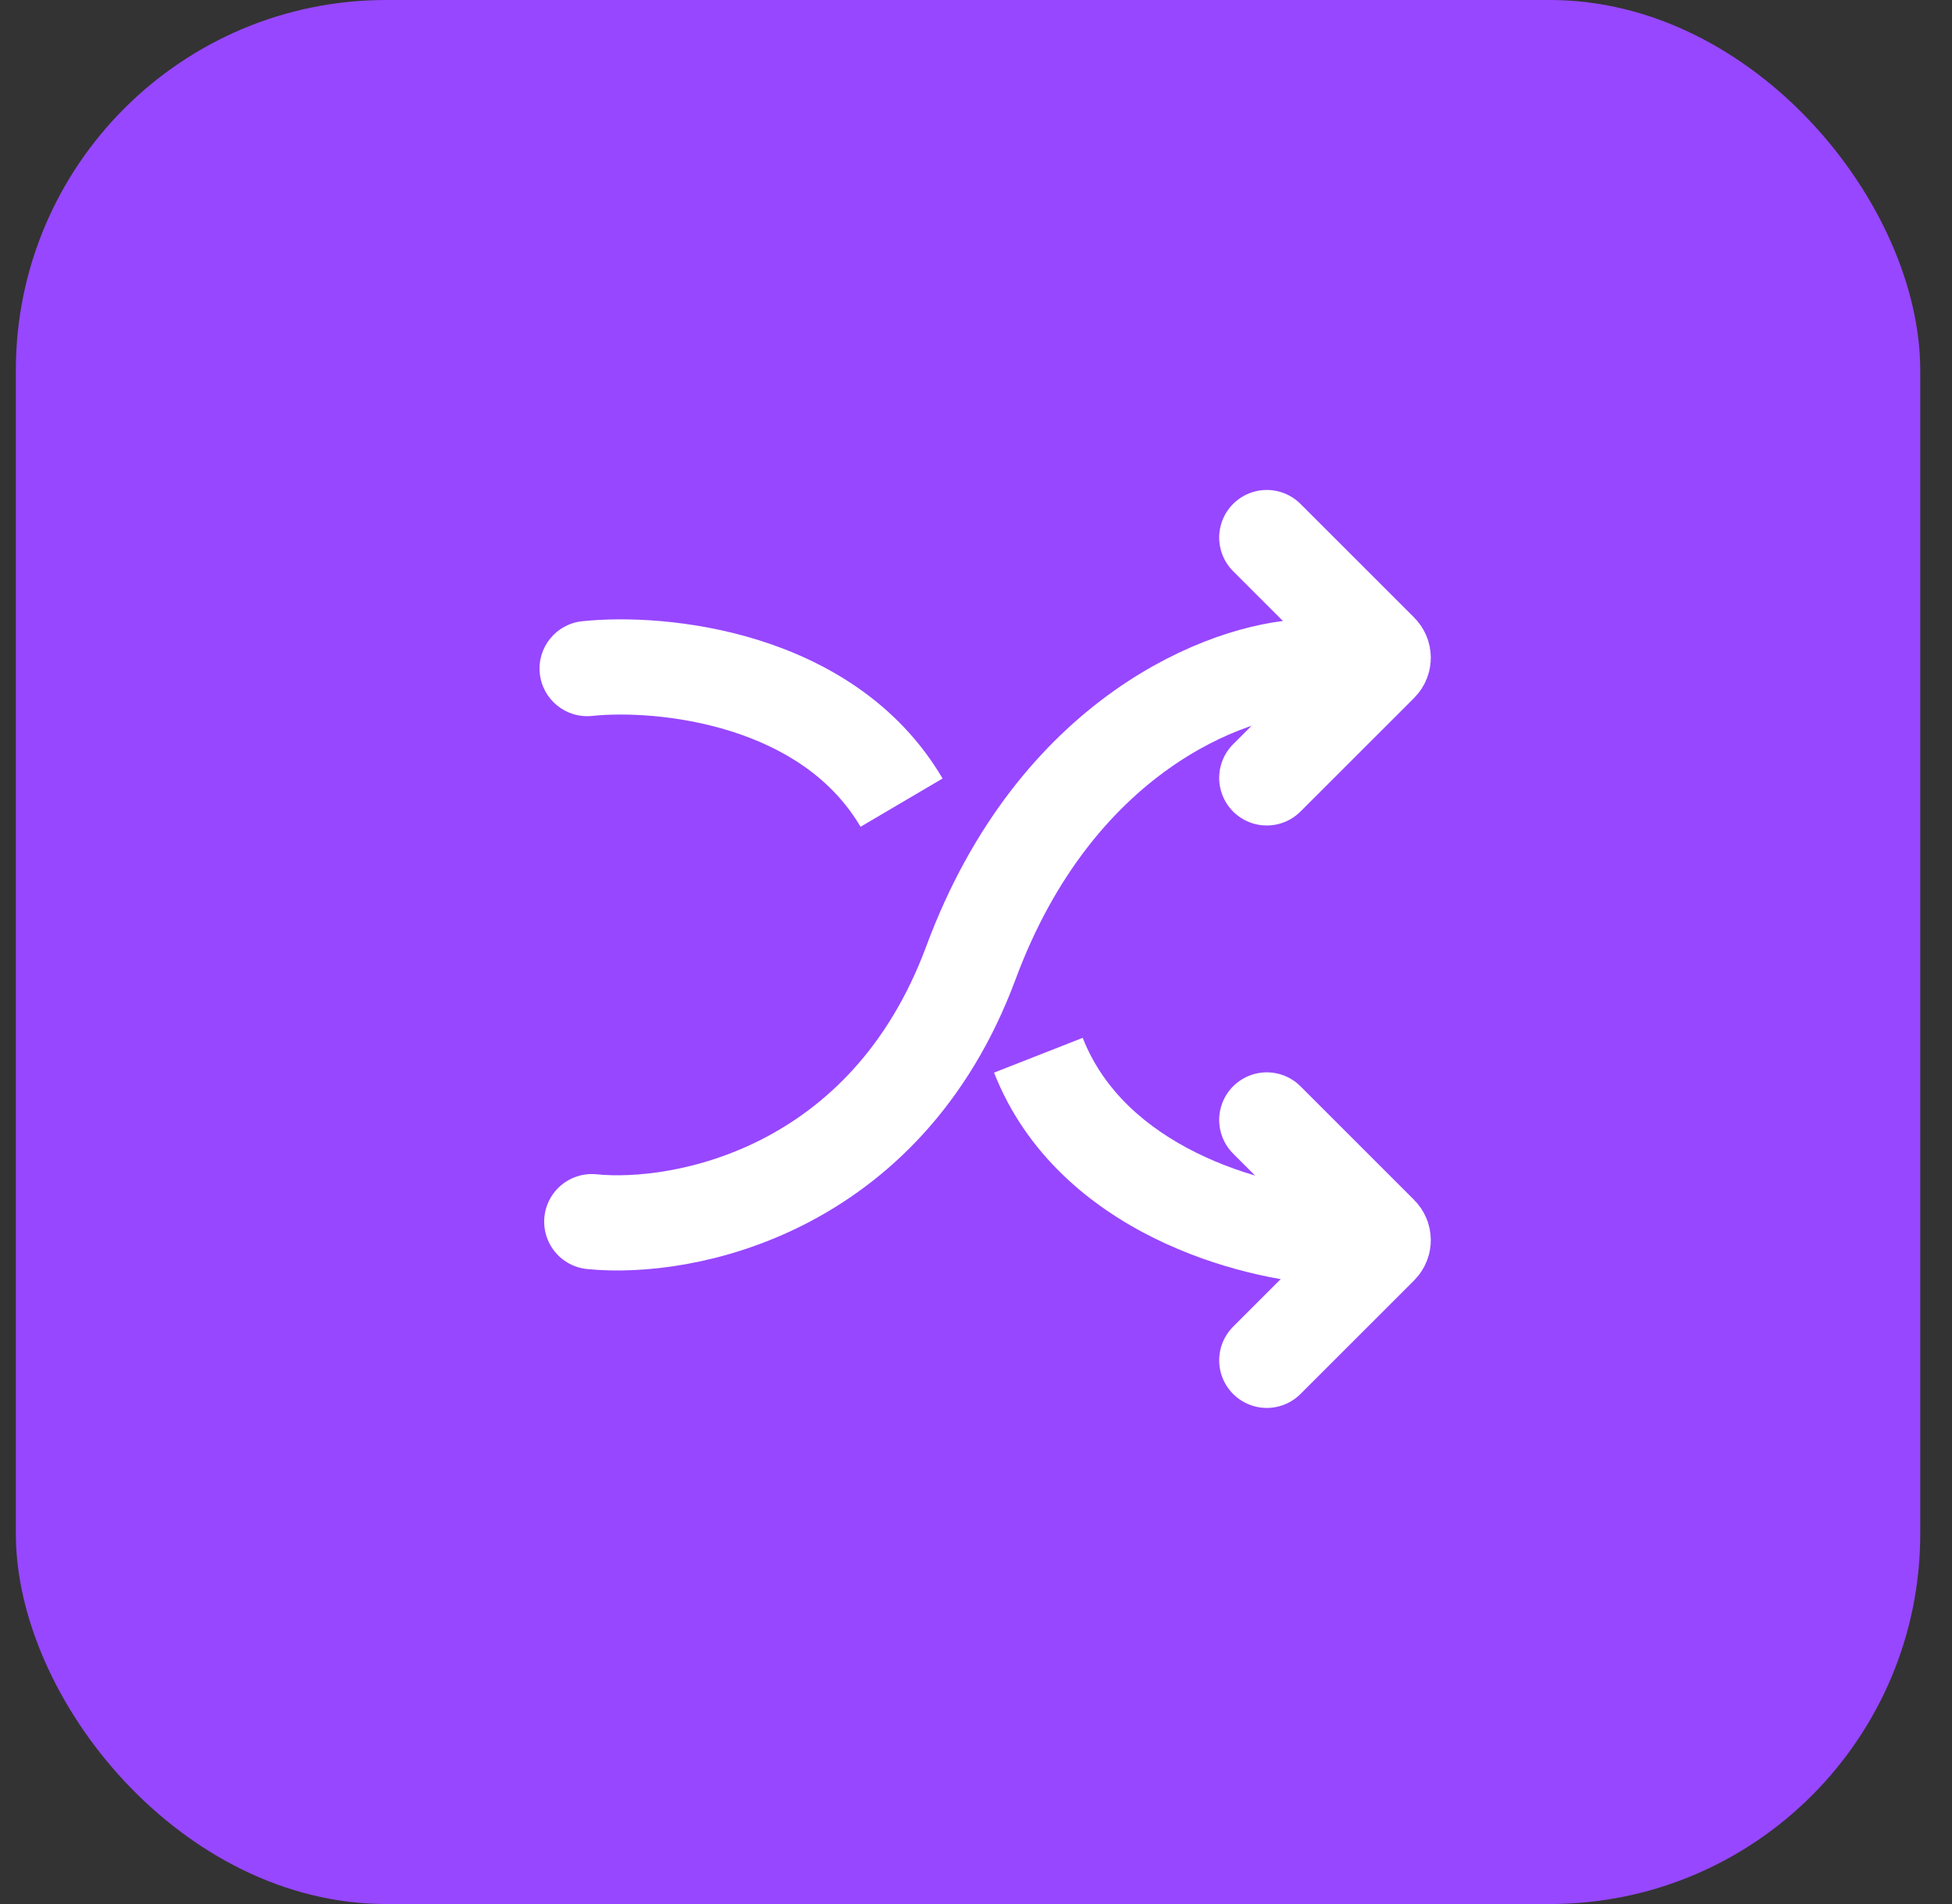 <svg width="41" height="40" viewBox="0 0 41 40" fill="none" xmlns="http://www.w3.org/2000/svg">
<rect x="0" y="0" width="41" height="40" fill="#333333" stroke="none"/>
<rect x="0.333" width="40" height="40" rx="7.778" fill="#9747FF"/>
<path d="M12.229 13.051C11.68 13.108 11.281 13.6 11.338 14.149C11.396 14.698 11.887 15.097 12.437 15.04L12.229 13.051ZM12.437 15.04C13.095 14.971 14.219 15.008 15.337 15.357C16.448 15.704 17.463 16.329 18.075 17.369L19.798 16.355C18.856 14.753 17.346 13.889 15.933 13.448C14.526 13.008 13.125 12.957 12.229 13.051L12.437 15.04Z" fill="white"/>
<path d="M27.838 26.982C28.389 27.012 28.86 26.589 28.89 26.037C28.919 25.486 28.496 25.015 27.944 24.985L27.838 26.982ZM27.944 24.985C27.284 24.95 26.179 24.738 25.13 24.218C24.086 23.701 23.182 22.925 22.741 21.803L20.879 22.534C21.559 24.264 22.915 25.354 24.242 26.011C25.563 26.665 26.939 26.934 27.838 26.982L27.944 24.985Z" fill="white"/>
<path d="M26.608 23.528L28.996 25.916C29.072 25.992 29.072 26.115 28.996 26.191L26.608 28.578" stroke="white" stroke-width="2" stroke-linecap="round"/>
<path d="M26.608 11.293L28.996 13.68C29.072 13.756 29.072 13.879 28.996 13.955L26.608 16.342" stroke="white" stroke-width="2" stroke-linecap="round"/>
<path d="M12.43 25.665C14.339 25.859 18.606 25.043 20.393 20.227C22.18 15.41 25.799 14.076 27.385 14.011" stroke="white" stroke-width="2" stroke-linecap="round"/>
</svg>
